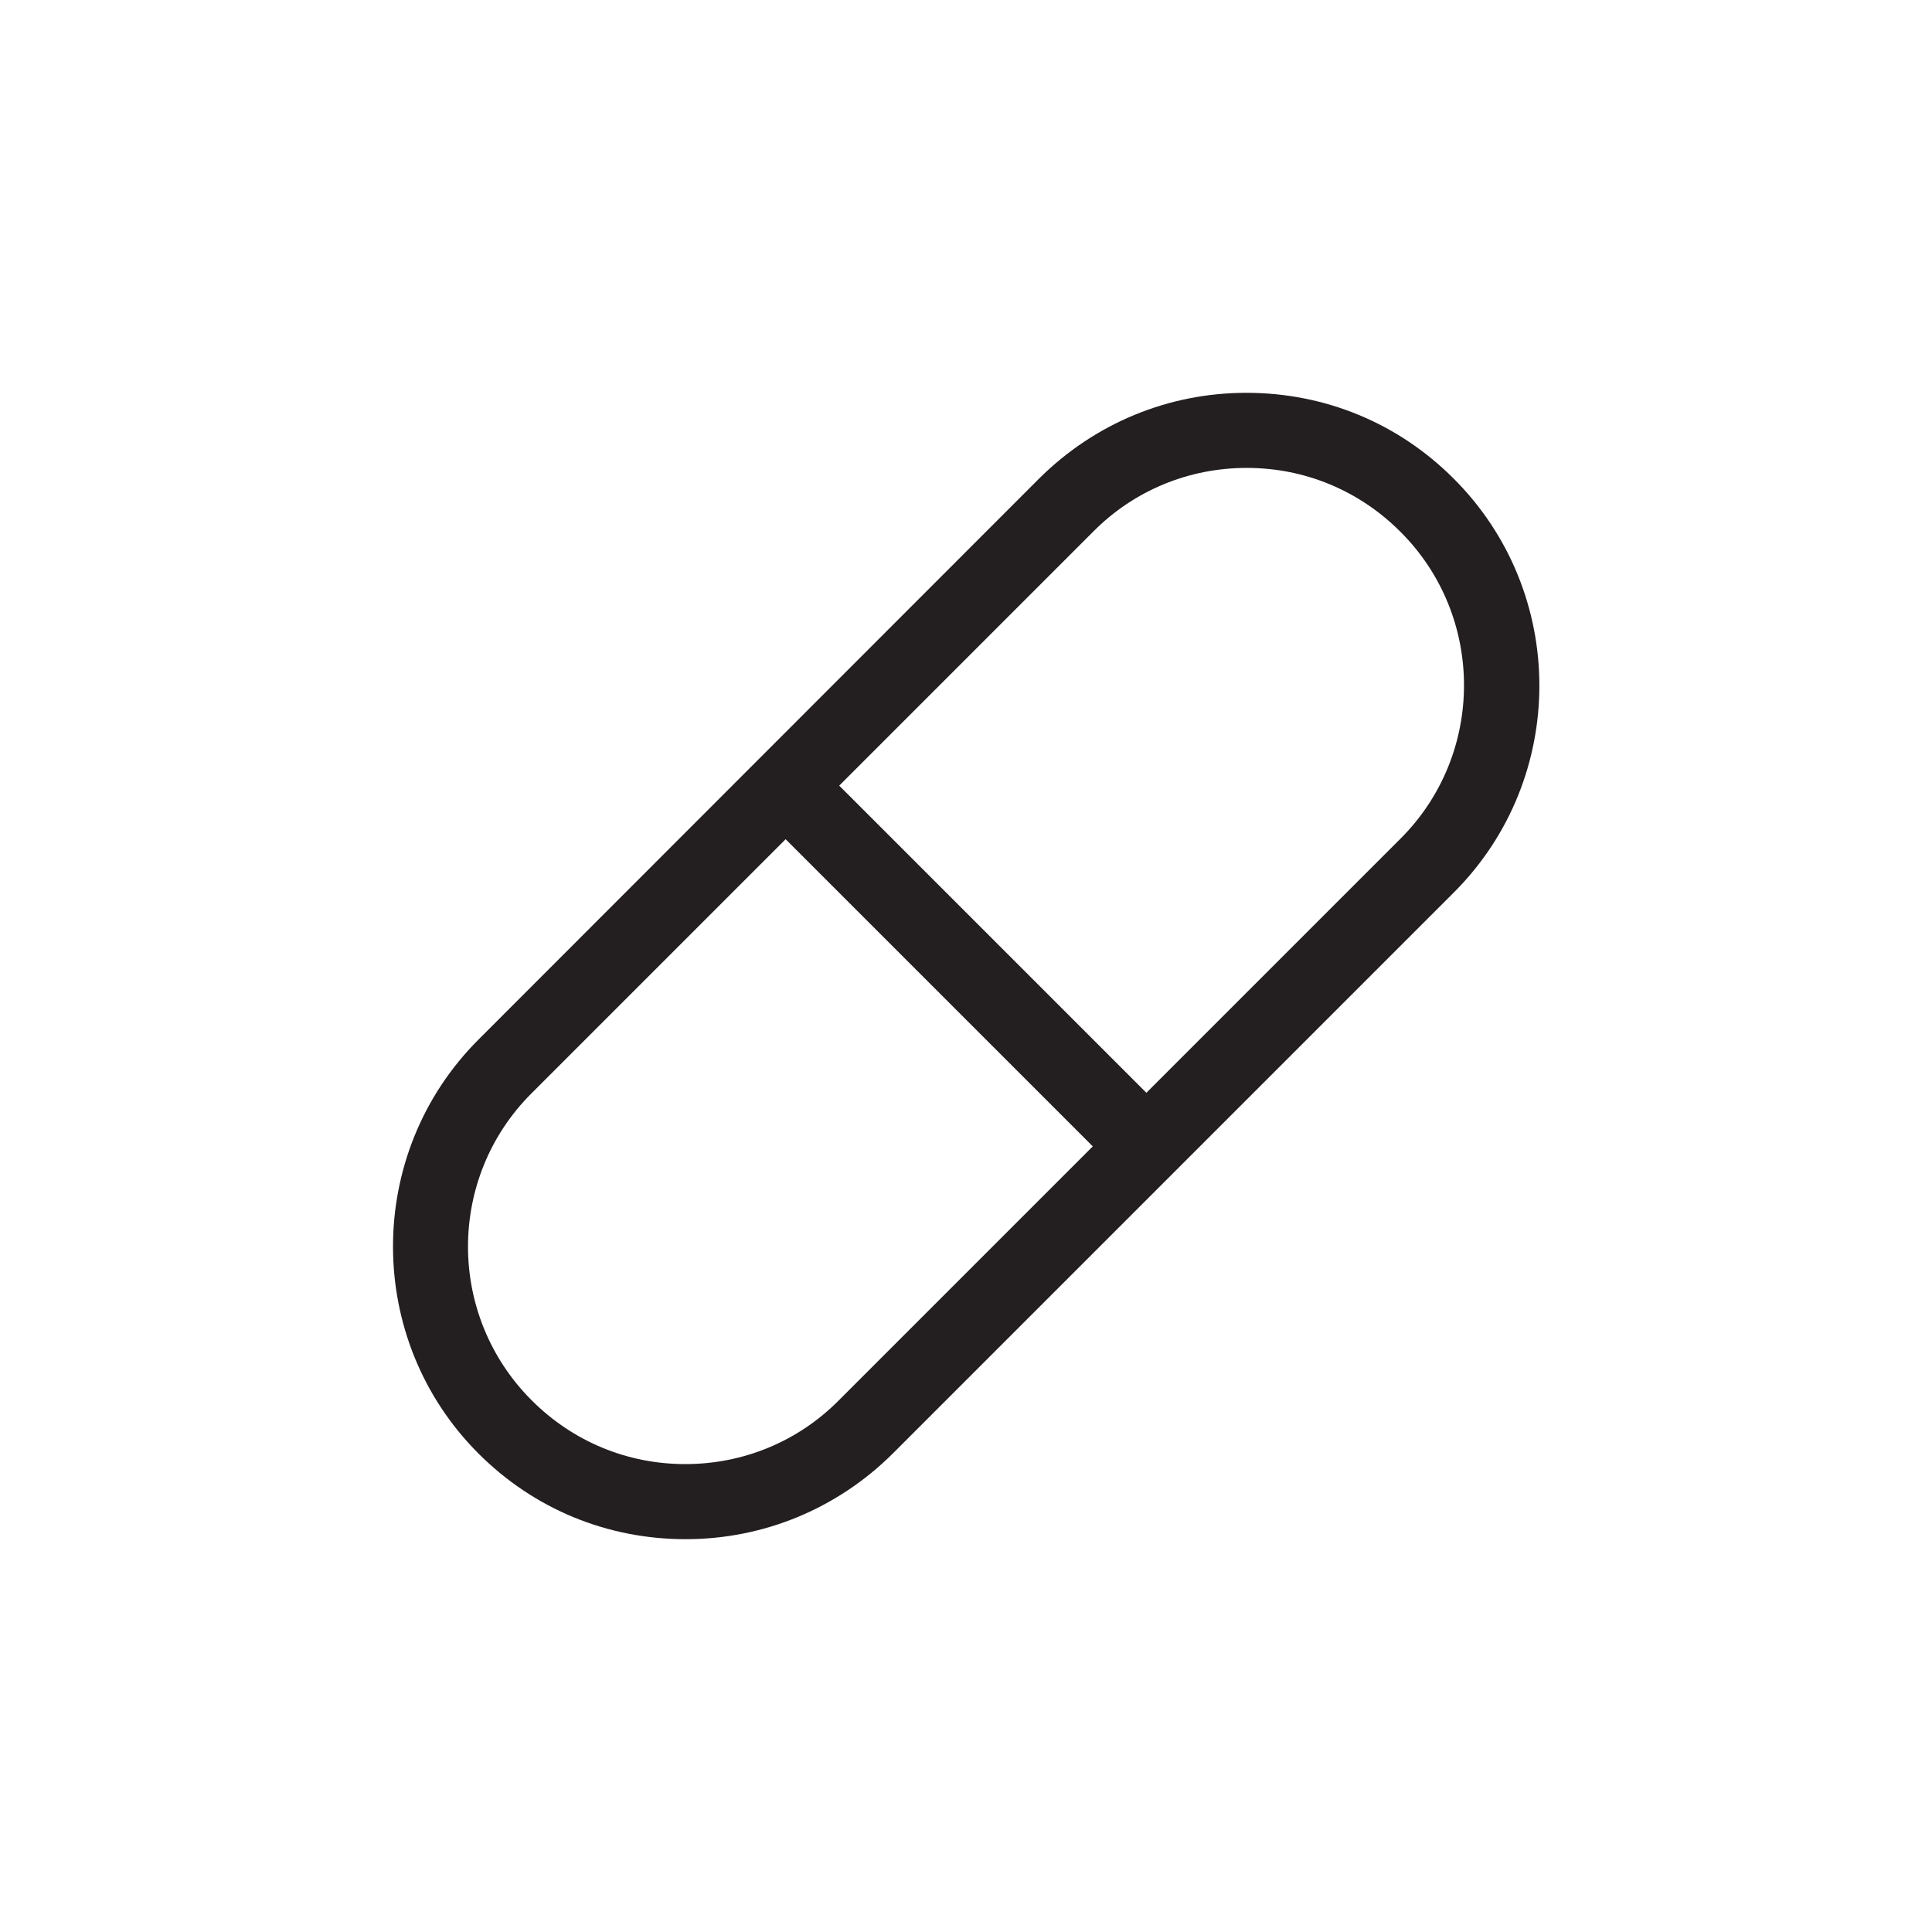 <?xml version="1.0" ?><!-- Uploaded to: SVG Repo, www.svgrepo.com, Generator: SVG Repo Mixer Tools -->
<svg width="800px" height="800px" viewBox="0 0 512 512" id="Layer_1" version="1.1" xml:space="preserve" xmlns="http://www.w3.org/2000/svg" xmlns:xlink="http://www.w3.org/1999/xlink"><style type="text/css">
	.st0{fill:#231F20;}
</style><path class="st0" d="M385.2,126.8c-14.7-14.7-34.1-22.7-54.9-22.7c-20.7,0-40.2,8.1-54.9,22.7L126.8,275.5  c-30.2,30.2-30.2,79.5,0,109.7c14.7,14.7,34.1,22.7,54.9,22.7c20.7,0,40.2-8.1,54.9-22.7l148.8-148.8  C415.5,206.2,415.5,157,385.2,126.8z M222.3,371.1C211.5,382,197,388,181.6,388c-15.4,0-29.8-6-40.7-16.9c-22.5-22.5-22.5-59,0-81.4  l67.3-67.3l81.4,81.4L222.3,371.1z M371.1,222.3l-67.3,67.3l-81.4-81.4l67.3-67.3C300.5,130,315,124,330.4,124  c15.4,0,29.8,6,40.7,16.9C393.6,163.3,393.6,199.9,371.1,222.3z"/></svg>